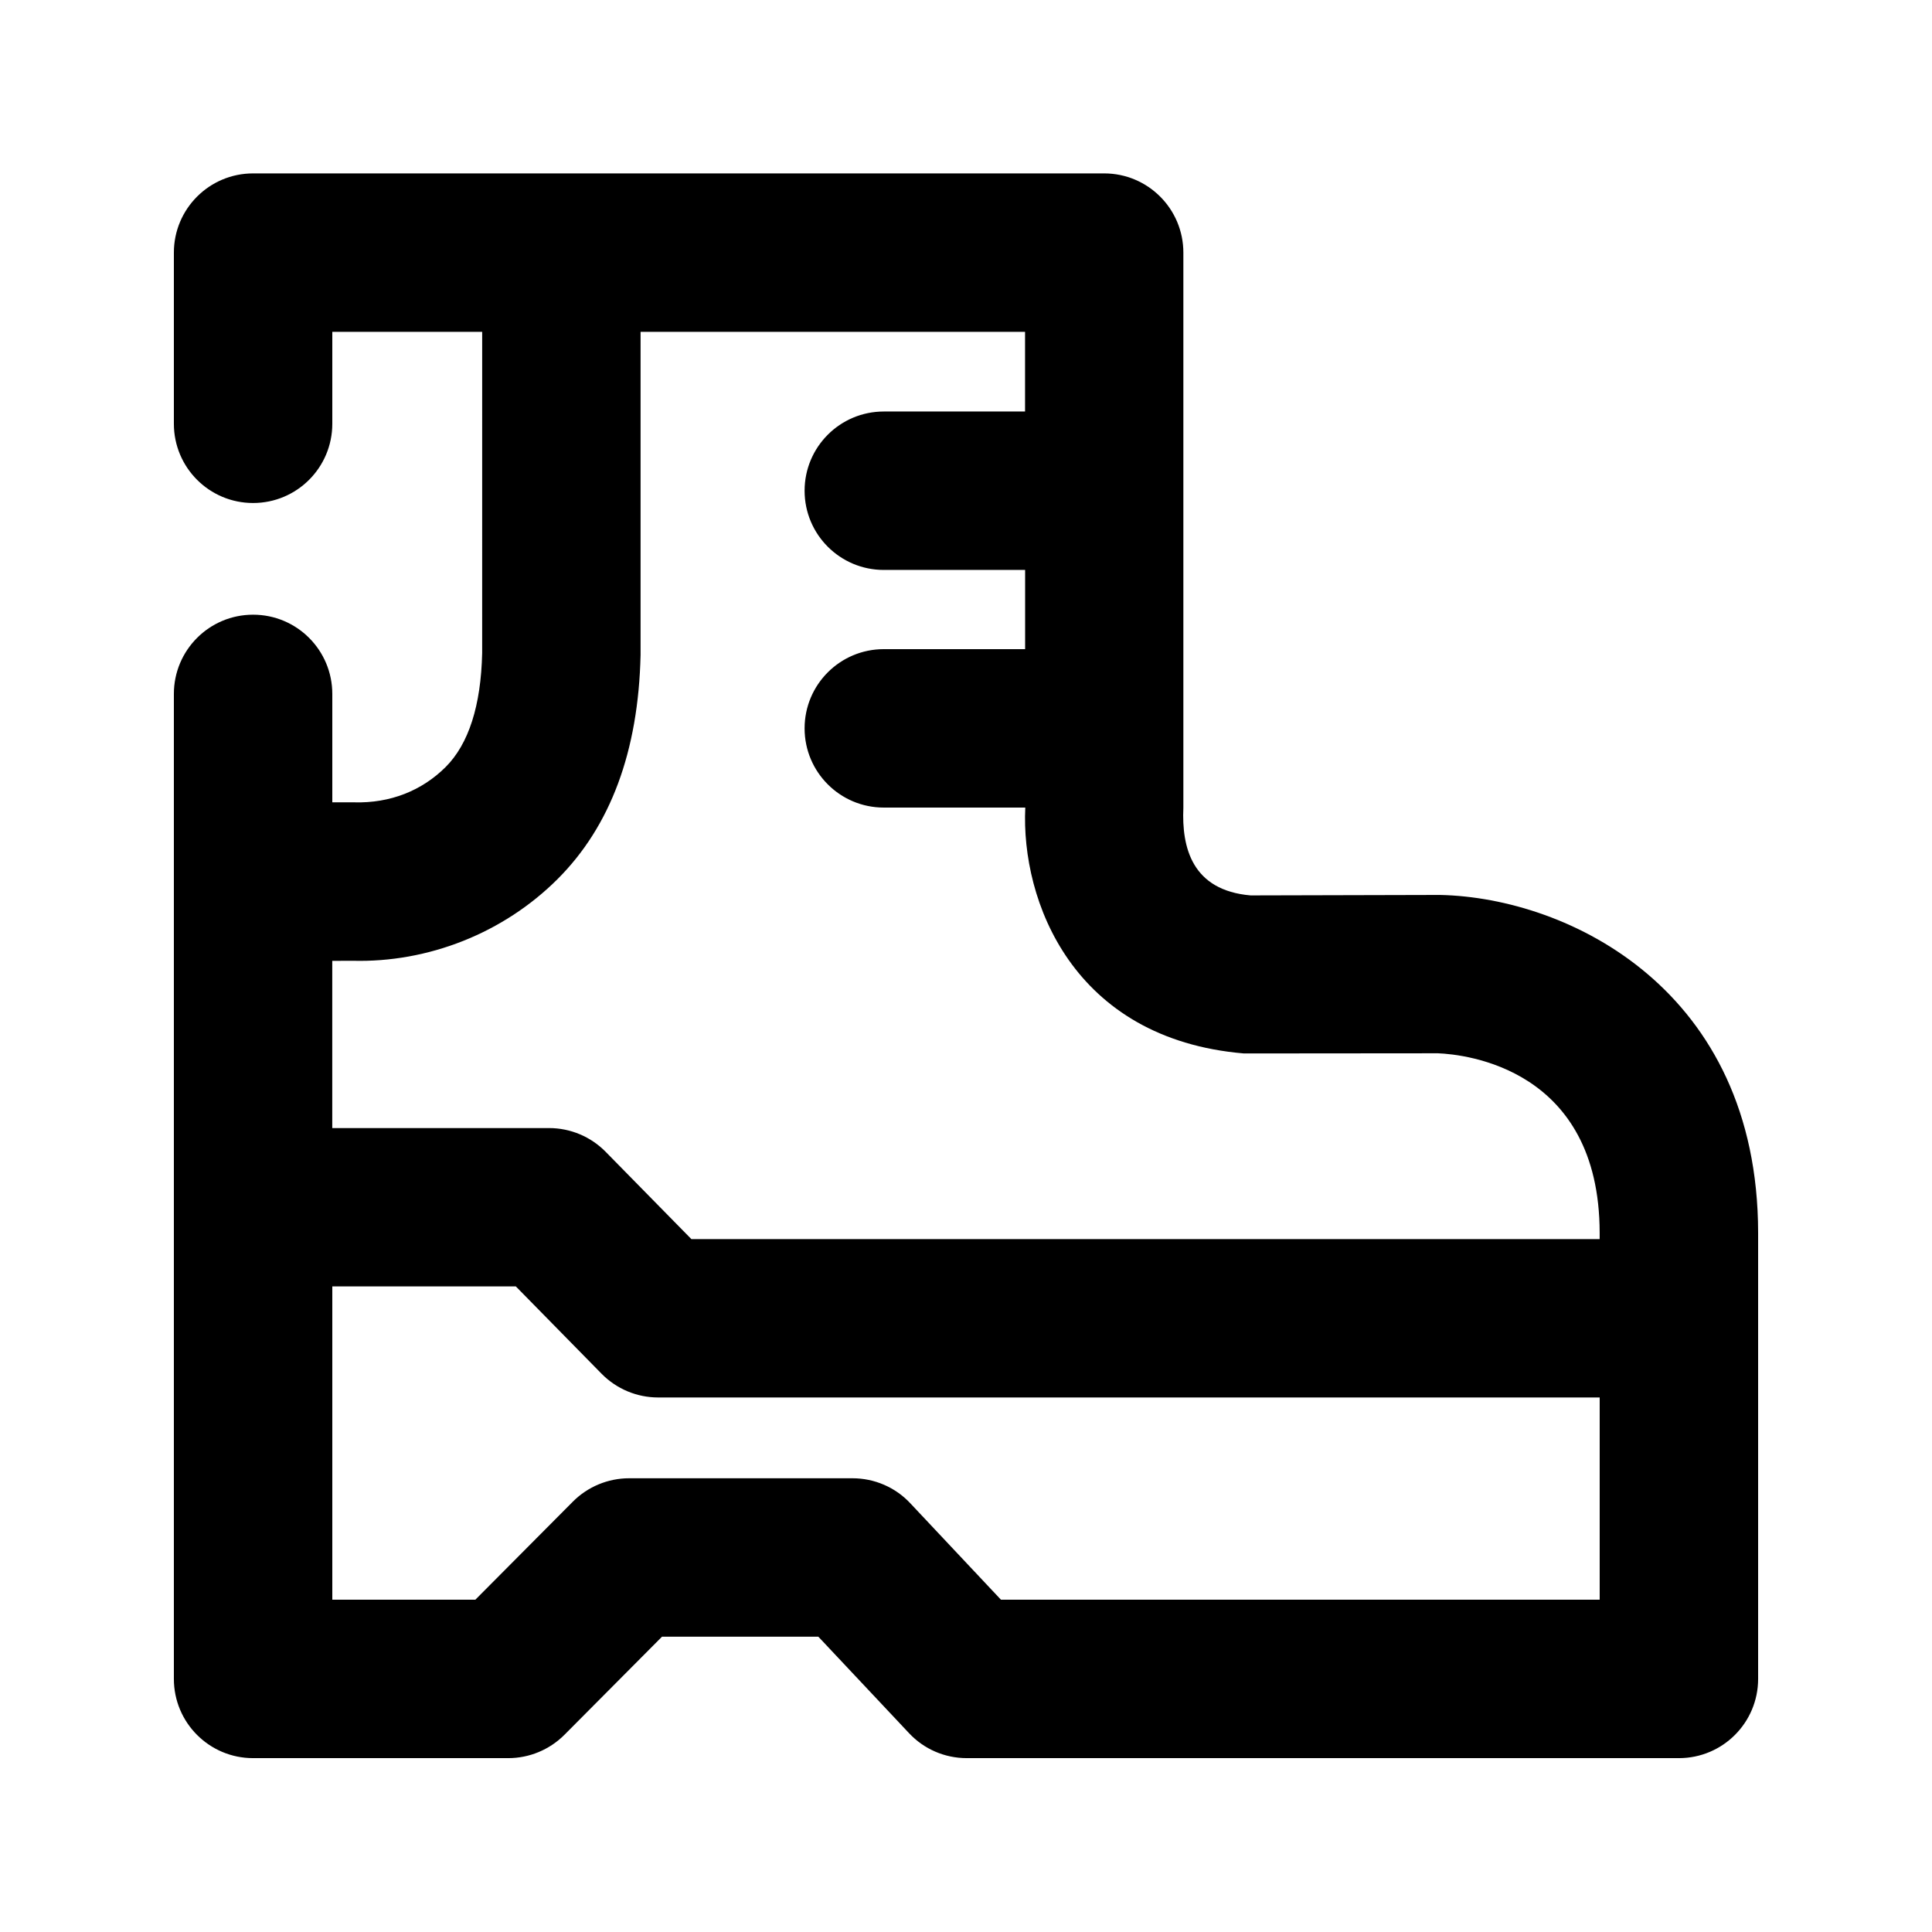 <?xml version="1.0" encoding="UTF-8"?>
<!-- Uploaded to: ICON Repo, www.iconrepo.com, Generator: ICON Repo Mixer Tools -->
<svg fill="#000000" width="800px" height="800px" version="1.1" viewBox="144 144 512 512" xmlns="http://www.w3.org/2000/svg">
 <path d="m525.72 381.17-50.297 0.125c-15.535-1.344-18.285-12.68-17.82-23.219v-147.13c0-11.586-9.383-20.992-20.992-20.992h-225.54c-11.609 0-20.992 9.406-20.992 20.992v45.363c0 11.586 9.383 20.992 20.992 20.992 11.609 0 20.992-9.406 20.992-20.992v-24.371h39.719l-0.004 85.141c-0.316 13.918-3.57 24.078-9.676 30.188-6.297 6.277-14.695 9.613-24.16 9.363h-5.879v-28.738c0-11.586-9.383-20.992-20.992-20.992-11.609 0-20.992 9.406-20.992 20.992v261.04c0 11.586 9.383 20.992 20.992 20.992h67.617c5.582 0 10.938-2.227 14.883-6.172l25.863-26.008h41.438l24.035 25.566c3.945 4.223 9.465 6.613 15.281 6.613h188.74c11.609 0 20.992-9.406 20.992-20.992v-118.27c-0.082-64.277-50.105-88.73-84.199-89.488zm-288.35 17.445c20.109 0.547 40.074-7.348 54.41-21.664 14-14 21.41-33.816 21.98-59.387v-85.625h101.89v21.117h-37.43c-11.609 0-20.992 9.406-20.992 20.992s9.383 20.992 20.992 20.992h37.449v20.992h-37.449c-11.609 0-20.992 9.406-20.992 20.992 0 11.586 9.383 20.992 20.992 20.992h37.492c-1.176 24.664 12.555 61.316 57.938 65.16l51.43-0.043c7.164 0.293 42.785 3.945 42.848 47.566v1.68h-240.7l-22.734-23.152c-3.945-4.008-9.34-6.277-14.988-6.277h-57.453v-44.312zm171.89 169.32-24.035-25.566c-3.945-4.219-9.488-6.613-15.305-6.613h-59.199c-5.582 0-10.938 2.227-14.883 6.172l-25.863 26.008h-37.91v-83.023h48.637l22.734 23.156c3.945 4.008 9.34 6.277 14.988 6.277h249.51v53.59z"/>
</svg>